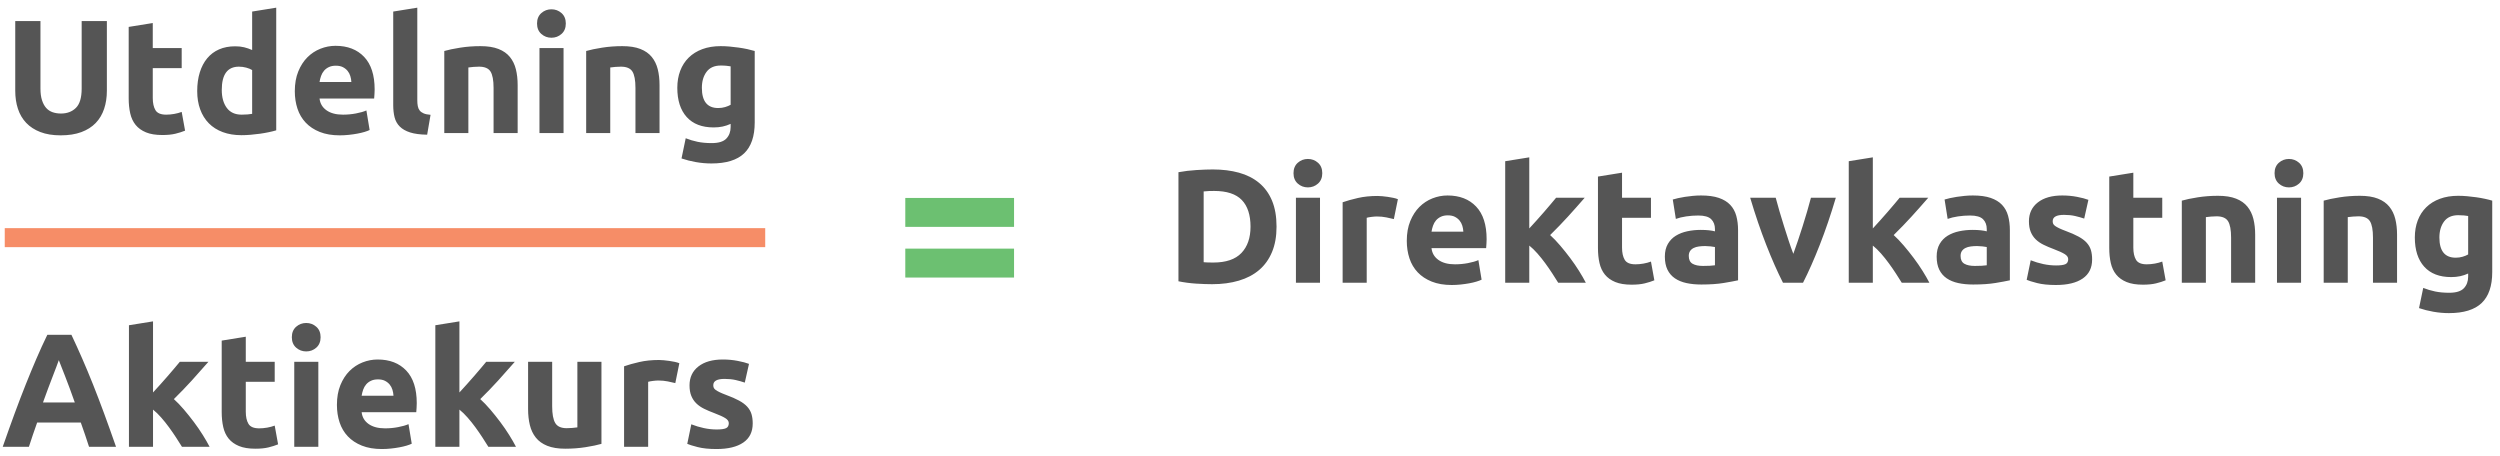 <?xml version="1.0" encoding="UTF-8" standalone="no"?>
<svg width="263px" height="48px" viewBox="0 0 263 48" version="1.1" xmlns="http://www.w3.org/2000/svg" xmlns:xlink="http://www.w3.org/1999/xlink">
    <!-- Generator: Sketch 3.7.1 (28215) - http://www.bohemiancoding.com/sketch -->
    <title>utdelning-aktiekurs</title>
    <desc>Created with Sketch.</desc>
    <defs></defs>
    <g id="Aktier-2.0" stroke="none" stroke-width="1" fill="none" fill-rule="evenodd">
        <g id="Uträkningar" transform="translate(-8, -397)">
            <g id="utdelning-aktiekurs" transform="translate(8, 394)">
                <g transform="translate(0, 3)">
                    <path d="M6.381,14.238 C5.554,14.238 4.84,14.122 4.239,13.889 C3.638,13.657 3.143,13.334 2.752,12.921 C2.36,12.507 2.072,12.014 1.885,11.441 C1.697,10.869 1.604,10.237 1.604,9.546 L1.604,2.219 L4.256,2.219 L4.256,9.325 C4.256,9.801 4.31,10.206 4.418,10.54 C4.525,10.875 4.672,11.147 4.859,11.357 C5.047,11.566 5.273,11.716 5.54,11.807 C5.806,11.898 6.098,11.943 6.415,11.943 C7.061,11.943 7.585,11.745 7.987,11.348 C8.39,10.951 8.591,10.277 8.591,9.325 L8.591,2.219 L11.243,2.219 L11.243,9.546 C11.243,10.237 11.147,10.872 10.954,11.45 C10.761,12.028 10.467,12.524 10.07,12.938 C9.673,13.351 9.169,13.671 8.557,13.898 C7.945,14.125 7.22,14.238 6.381,14.238 L6.381,14.238 Z M13.538,2.831 L16.071,2.423 L16.071,5.058 L19.114,5.058 L19.114,7.166 L16.071,7.166 L16.071,10.311 C16.071,10.844 16.164,11.269 16.352,11.586 C16.539,11.903 16.915,12.062 17.482,12.062 C17.754,12.062 18.034,12.037 18.323,11.986 C18.613,11.934 18.876,11.864 19.114,11.773 L19.471,13.745 C19.165,13.87 18.825,13.977 18.451,14.068 C18.077,14.159 17.618,14.204 17.074,14.204 C16.383,14.204 15.81,14.111 15.357,13.924 C14.904,13.736 14.541,13.476 14.269,13.142 C13.997,12.807 13.807,12.402 13.7,11.926 C13.592,11.45 13.538,10.923 13.538,10.345 L13.538,2.831 Z M23.33,9.461 C23.33,10.243 23.506,10.872 23.857,11.348 C24.208,11.824 24.73,12.062 25.421,12.062 C25.648,12.062 25.857,12.054 26.05,12.037 C26.243,12.019 26.401,12 26.526,11.977 L26.526,7.37 C26.367,7.268 26.161,7.183 25.905,7.115 C25.65,7.047 25.393,7.013 25.132,7.013 C23.931,7.013 23.33,7.829 23.33,9.461 L23.33,9.461 Z M29.059,13.711 C28.832,13.779 28.572,13.844 28.277,13.906 C27.982,13.969 27.674,14.023 27.351,14.068 C27.027,14.113 26.699,14.15 26.364,14.178 C26.03,14.207 25.71,14.221 25.404,14.221 C24.667,14.221 24.01,14.113 23.432,13.898 C22.854,13.683 22.367,13.374 21.97,12.972 C21.573,12.569 21.27,12.082 21.061,11.509 C20.851,10.937 20.746,10.294 20.746,9.58 C20.746,8.855 20.837,8.2 21.018,7.617 C21.199,7.033 21.46,6.537 21.8,6.129 C22.14,5.721 22.556,5.409 23.049,5.194 C23.543,4.979 24.106,4.871 24.741,4.871 C25.092,4.871 25.407,4.905 25.684,4.973 C25.962,5.041 26.243,5.137 26.526,5.262 L26.526,1.216 L29.059,0.808 L29.059,13.711 Z M31.014,9.597 C31.014,8.804 31.136,8.11 31.38,7.514 C31.623,6.919 31.943,6.424 32.34,6.027 C32.737,5.63 33.193,5.33 33.709,5.126 C34.224,4.922 34.754,4.82 35.298,4.82 C36.567,4.82 37.57,5.208 38.307,5.984 C39.044,6.761 39.412,7.903 39.412,9.41 C39.412,9.557 39.406,9.719 39.395,9.895 C39.384,10.07 39.372,10.226 39.361,10.362 L33.615,10.362 C33.672,10.883 33.915,11.297 34.346,11.603 C34.777,11.909 35.355,12.062 36.08,12.062 C36.545,12.062 37.001,12.02 37.449,11.934 C37.896,11.849 38.262,11.745 38.545,11.62 L38.885,13.677 C38.749,13.745 38.568,13.813 38.341,13.881 C38.114,13.949 37.862,14.008 37.584,14.059 C37.307,14.111 37.009,14.153 36.692,14.187 C36.375,14.221 36.057,14.238 35.74,14.238 C34.935,14.238 34.236,14.119 33.641,13.881 C33.045,13.643 32.553,13.317 32.161,12.903 C31.77,12.49 31.482,12 31.294,11.433 C31.107,10.866 31.014,10.254 31.014,9.597 L31.014,9.597 Z M36.964,8.628 C36.953,8.413 36.916,8.203 36.853,7.999 C36.791,7.795 36.695,7.614 36.565,7.455 C36.434,7.296 36.27,7.166 36.072,7.064 C35.873,6.962 35.627,6.911 35.332,6.911 C35.049,6.911 34.805,6.959 34.601,7.056 C34.397,7.152 34.227,7.279 34.091,7.438 C33.955,7.597 33.85,7.781 33.776,7.99 C33.703,8.2 33.649,8.413 33.615,8.628 L36.964,8.628 Z M44.937,14.17 C44.2,14.159 43.603,14.079 43.144,13.932 C42.684,13.785 42.322,13.578 42.056,13.312 C41.789,13.045 41.608,12.722 41.511,12.342 C41.415,11.963 41.367,11.535 41.367,11.059 L41.367,1.216 L43.9,0.808 L43.9,10.549 C43.9,10.776 43.917,10.98 43.951,11.161 C43.985,11.342 44.05,11.495 44.147,11.62 C44.243,11.745 44.382,11.847 44.563,11.926 C44.744,12.005 44.988,12.056 45.294,12.079 L44.937,14.17 Z M46.739,5.364 C47.17,5.239 47.725,5.123 48.405,5.016 C49.085,4.908 49.799,4.854 50.547,4.854 C51.306,4.854 51.938,4.953 52.443,5.152 C52.947,5.35 53.346,5.63 53.641,5.993 C53.936,6.356 54.145,6.786 54.27,7.285 C54.395,7.784 54.457,8.339 54.457,8.951 L54.457,14 L51.924,14 L51.924,9.257 C51.924,8.441 51.816,7.863 51.601,7.523 C51.386,7.183 50.983,7.013 50.394,7.013 C50.213,7.013 50.02,7.021 49.816,7.038 C49.612,7.056 49.431,7.075 49.272,7.098 L49.272,14 L46.739,14 L46.739,5.364 Z M59.285,14 L56.752,14 L56.752,5.058 L59.285,5.058 L59.285,14 Z M59.523,2.474 C59.523,2.939 59.373,3.304 59.072,3.571 C58.772,3.837 58.418,3.97 58.01,3.97 C57.602,3.97 57.248,3.837 56.947,3.571 C56.647,3.304 56.497,2.939 56.497,2.474 C56.497,2.009 56.647,1.644 56.947,1.377 C57.248,1.111 57.602,0.978 58.01,0.978 C58.418,0.978 58.772,1.111 59.072,1.377 C59.373,1.644 59.523,2.009 59.523,2.474 L59.523,2.474 Z M61.665,5.364 C62.096,5.239 62.651,5.123 63.331,5.016 C64.011,4.908 64.725,4.854 65.473,4.854 C66.232,4.854 66.864,4.953 67.368,5.152 C67.873,5.35 68.272,5.63 68.567,5.993 C68.862,6.356 69.071,6.786 69.196,7.285 C69.321,7.784 69.383,8.339 69.383,8.951 L69.383,14 L66.85,14 L66.85,9.257 C66.85,8.441 66.742,7.863 66.527,7.523 C66.312,7.183 65.909,7.013 65.32,7.013 C65.139,7.013 64.946,7.021 64.742,7.038 C64.538,7.056 64.357,7.075 64.198,7.098 L64.198,14 L61.665,14 L61.665,5.364 Z M73.837,9.24 C73.837,10.657 74.409,11.365 75.554,11.365 C75.815,11.365 76.058,11.331 76.285,11.263 C76.512,11.195 76.704,11.116 76.863,11.025 L76.863,6.979 C76.738,6.956 76.591,6.937 76.421,6.92 C76.251,6.902 76.053,6.894 75.826,6.894 C75.157,6.894 74.659,7.115 74.33,7.557 C74.001,7.999 73.837,8.56 73.837,9.24 L73.837,9.24 Z M79.396,12.878 C79.396,14.34 79.025,15.425 78.282,16.134 C77.54,16.842 76.393,17.196 74.84,17.196 C74.296,17.196 73.752,17.148 73.208,17.052 C72.664,16.955 72.16,16.828 71.695,16.669 L72.137,14.544 C72.534,14.703 72.95,14.827 73.386,14.918 C73.823,15.009 74.319,15.054 74.874,15.054 C75.599,15.054 76.112,14.895 76.412,14.578 C76.713,14.261 76.863,13.853 76.863,13.354 L76.863,13.031 C76.591,13.156 76.311,13.249 76.022,13.312 C75.732,13.374 75.418,13.405 75.078,13.405 C73.843,13.405 72.896,13.04 72.239,12.309 C71.582,11.577 71.253,10.555 71.253,9.24 C71.253,8.583 71.355,7.985 71.559,7.447 C71.763,6.908 72.06,6.446 72.451,6.061 C72.843,5.676 73.321,5.378 73.888,5.168 C74.455,4.959 75.095,4.854 75.809,4.854 C76.115,4.854 76.429,4.868 76.752,4.896 C77.076,4.925 77.396,4.962 77.713,5.007 C78.03,5.052 78.333,5.106 78.623,5.168 C78.912,5.231 79.169,5.296 79.396,5.364 L79.396,12.878 Z" id="Utdelning" fill="#555555"></path>
                    <path d="M126.625,27.585 C126.75,27.597 126.895,27.605 127.059,27.611 C127.223,27.616 127.419,27.619 127.645,27.619 C128.971,27.619 129.955,27.285 130.595,26.616 C131.235,25.948 131.555,25.024 131.555,23.845 C131.555,22.61 131.249,21.675 130.637,21.04 C130.025,20.406 129.056,20.088 127.73,20.088 C127.549,20.088 127.362,20.091 127.169,20.097 C126.977,20.102 126.795,20.117 126.625,20.139 L126.625,27.585 Z M134.292,23.845 C134.292,24.865 134.134,25.755 133.816,26.514 C133.499,27.274 133.049,27.903 132.465,28.401 C131.881,28.9 131.17,29.274 130.331,29.523 C129.493,29.773 128.552,29.897 127.509,29.897 C127.033,29.897 126.478,29.877 125.843,29.838 C125.209,29.798 124.585,29.716 123.973,29.591 L123.973,18.116 C124.585,18.003 125.223,17.926 125.886,17.887 C126.549,17.847 127.118,17.827 127.594,17.827 C128.603,17.827 129.518,17.941 130.34,18.167 C131.162,18.394 131.867,18.751 132.456,19.238 C133.046,19.726 133.499,20.349 133.816,21.108 C134.134,21.868 134.292,22.78 134.292,23.845 L134.292,23.845 Z M138.865,29.744 L136.332,29.744 L136.332,20.802 L138.865,20.802 L138.865,29.744 Z M139.103,18.218 C139.103,18.683 138.953,19.048 138.653,19.315 C138.353,19.581 137.998,19.714 137.59,19.714 C137.182,19.714 136.828,19.581 136.528,19.315 C136.228,19.048 136.077,18.683 136.077,18.218 C136.077,17.754 136.228,17.388 136.528,17.122 C136.828,16.855 137.182,16.722 137.59,16.722 C137.998,16.722 138.353,16.855 138.653,17.122 C138.953,17.388 139.103,17.754 139.103,18.218 L139.103,18.218 Z M146.634,23.046 C146.408,22.99 146.141,22.93 145.835,22.868 C145.529,22.805 145.201,22.774 144.849,22.774 C144.691,22.774 144.501,22.788 144.28,22.817 C144.059,22.845 143.892,22.876 143.778,22.91 L143.778,29.744 L141.245,29.744 L141.245,21.278 C141.699,21.12 142.234,20.969 142.852,20.828 C143.47,20.686 144.158,20.615 144.917,20.615 C145.053,20.615 145.218,20.624 145.41,20.641 C145.603,20.658 145.796,20.68 145.988,20.709 C146.181,20.737 146.374,20.771 146.566,20.811 C146.759,20.85 146.923,20.899 147.059,20.955 L146.634,23.046 Z M147.994,25.341 C147.994,24.548 148.116,23.854 148.36,23.259 C148.604,22.664 148.924,22.168 149.32,21.771 C149.717,21.375 150.173,21.074 150.689,20.87 C151.205,20.666 151.734,20.564 152.278,20.564 C153.548,20.564 154.551,20.952 155.287,21.729 C156.024,22.505 156.392,23.647 156.392,25.154 C156.392,25.302 156.387,25.463 156.375,25.639 C156.364,25.814 156.353,25.97 156.341,26.106 L150.595,26.106 C150.652,26.628 150.896,27.041 151.326,27.347 C151.757,27.653 152.335,27.806 153.06,27.806 C153.525,27.806 153.981,27.764 154.429,27.679 C154.877,27.594 155.242,27.489 155.525,27.364 L155.865,29.421 C155.729,29.489 155.548,29.557 155.321,29.625 C155.095,29.693 154.843,29.753 154.565,29.804 C154.287,29.855 153.99,29.897 153.672,29.931 C153.355,29.965 153.038,29.982 152.72,29.982 C151.916,29.982 151.216,29.863 150.621,29.625 C150.026,29.387 149.533,29.061 149.142,28.648 C148.751,28.234 148.462,27.744 148.275,27.177 C148.088,26.611 147.994,25.999 147.994,25.341 L147.994,25.341 Z M153.944,24.372 C153.933,24.157 153.896,23.947 153.834,23.743 C153.772,23.539 153.675,23.358 153.545,23.199 C153.415,23.041 153.25,22.91 153.052,22.808 C152.854,22.706 152.607,22.655 152.312,22.655 C152.029,22.655 151.785,22.703 151.581,22.8 C151.377,22.896 151.207,23.024 151.071,23.182 C150.935,23.341 150.831,23.525 150.757,23.735 C150.683,23.944 150.629,24.157 150.595,24.372 L153.944,24.372 Z M160.88,24.032 C161.13,23.76 161.388,23.477 161.654,23.182 C161.92,22.888 162.178,22.596 162.427,22.307 C162.677,22.018 162.912,21.743 163.133,21.482 C163.354,21.222 163.544,20.995 163.702,20.802 L166.711,20.802 C166.111,21.494 165.524,22.154 164.952,22.783 C164.38,23.412 163.753,24.061 163.073,24.729 C163.413,25.035 163.765,25.401 164.127,25.826 C164.49,26.251 164.841,26.69 165.181,27.143 C165.521,27.597 165.833,28.05 166.116,28.503 C166.4,28.957 166.638,29.37 166.83,29.744 L163.923,29.744 C163.742,29.45 163.535,29.124 163.303,28.767 C163.071,28.41 162.824,28.053 162.563,27.696 C162.303,27.339 162.028,26.996 161.739,26.667 C161.45,26.339 161.164,26.061 160.88,25.834 L160.88,29.744 L158.347,29.744 L158.347,16.96 L160.88,16.552 L160.88,24.032 Z M168.105,18.575 L170.638,18.167 L170.638,20.802 L173.681,20.802 L173.681,22.91 L170.638,22.91 L170.638,26.055 C170.638,26.588 170.732,27.013 170.919,27.33 C171.106,27.648 171.483,27.806 172.049,27.806 C172.321,27.806 172.602,27.781 172.891,27.73 C173.18,27.679 173.443,27.608 173.681,27.517 L174.038,29.489 C173.732,29.614 173.392,29.722 173.018,29.812 C172.644,29.903 172.185,29.948 171.641,29.948 C170.95,29.948 170.378,29.855 169.924,29.668 C169.471,29.481 169.108,29.22 168.836,28.886 C168.564,28.551 168.375,28.146 168.267,27.67 C168.159,27.194 168.105,26.667 168.105,26.089 L168.105,18.575 Z M179.155,27.976 C179.405,27.976 179.643,27.971 179.869,27.959 C180.096,27.948 180.277,27.931 180.413,27.908 L180.413,25.987 C180.311,25.965 180.158,25.942 179.954,25.919 C179.75,25.897 179.563,25.885 179.393,25.885 C179.155,25.885 178.932,25.899 178.722,25.928 C178.512,25.956 178.328,26.01 178.169,26.089 C178.011,26.169 177.886,26.276 177.795,26.412 C177.705,26.548 177.659,26.718 177.659,26.922 C177.659,27.319 177.793,27.594 178.059,27.747 C178.325,27.9 178.691,27.976 179.155,27.976 L179.155,27.976 Z M178.951,20.564 C179.699,20.564 180.323,20.649 180.821,20.819 C181.32,20.989 181.72,21.233 182.02,21.55 C182.32,21.868 182.533,22.253 182.657,22.706 C182.782,23.16 182.844,23.664 182.844,24.219 L182.844,29.489 C182.482,29.569 181.977,29.662 181.331,29.77 C180.685,29.877 179.903,29.931 178.985,29.931 C178.407,29.931 177.883,29.88 177.413,29.778 C176.943,29.676 176.537,29.509 176.197,29.277 C175.857,29.044 175.597,28.741 175.415,28.367 C175.234,27.993 175.143,27.534 175.143,26.99 C175.143,26.469 175.248,26.027 175.458,25.664 C175.668,25.302 175.948,25.013 176.299,24.797 C176.651,24.582 177.053,24.426 177.506,24.33 C177.96,24.233 178.43,24.185 178.917,24.185 C179.246,24.185 179.538,24.199 179.793,24.228 C180.048,24.256 180.255,24.293 180.413,24.338 L180.413,24.1 C180.413,23.67 180.283,23.324 180.022,23.063 C179.762,22.803 179.308,22.672 178.662,22.672 C178.232,22.672 177.807,22.703 177.387,22.766 C176.968,22.828 176.605,22.916 176.299,23.029 L175.976,20.989 C176.124,20.944 176.308,20.896 176.529,20.845 C176.75,20.794 176.991,20.748 177.251,20.709 C177.512,20.669 177.787,20.635 178.076,20.607 C178.365,20.578 178.657,20.564 178.951,20.564 L178.951,20.564 Z M187.57,29.744 C186.992,28.611 186.406,27.285 185.811,25.766 C185.216,24.248 184.652,22.593 184.119,20.802 L186.805,20.802 C186.919,21.244 187.052,21.723 187.205,22.239 C187.358,22.754 187.517,23.276 187.681,23.803 C187.845,24.33 188.01,24.843 188.174,25.341 C188.338,25.84 188.5,26.293 188.658,26.701 C188.806,26.293 188.964,25.84 189.134,25.341 C189.304,24.843 189.472,24.33 189.636,23.803 C189.8,23.276 189.959,22.754 190.112,22.239 C190.265,21.723 190.398,21.244 190.511,20.802 L193.129,20.802 C192.597,22.593 192.033,24.248 191.438,25.766 C190.843,27.285 190.256,28.611 189.678,29.744 L187.57,29.744 Z M197.022,24.032 C197.272,23.76 197.53,23.477 197.796,23.182 C198.062,22.888 198.32,22.596 198.569,22.307 C198.819,22.018 199.054,21.743 199.275,21.482 C199.496,21.222 199.686,20.995 199.844,20.802 L202.853,20.802 C202.253,21.494 201.666,22.154 201.094,22.783 C200.522,23.412 199.895,24.061 199.215,24.729 C199.555,25.035 199.907,25.401 200.269,25.826 C200.632,26.251 200.983,26.69 201.323,27.143 C201.663,27.597 201.975,28.05 202.258,28.503 C202.542,28.957 202.78,29.37 202.972,29.744 L200.065,29.744 C199.884,29.45 199.677,29.124 199.445,28.767 C199.213,28.41 198.966,28.053 198.705,27.696 C198.445,27.339 198.17,26.996 197.881,26.667 C197.592,26.339 197.306,26.061 197.022,25.834 L197.022,29.744 L194.489,29.744 L194.489,16.96 L197.022,16.552 L197.022,24.032 Z M207.749,27.976 C207.999,27.976 208.237,27.971 208.463,27.959 C208.69,27.948 208.871,27.931 209.007,27.908 L209.007,25.987 C208.905,25.965 208.752,25.942 208.548,25.919 C208.344,25.897 208.157,25.885 207.987,25.885 C207.749,25.885 207.526,25.899 207.316,25.928 C207.106,25.956 206.922,26.01 206.763,26.089 C206.605,26.169 206.48,26.276 206.389,26.412 C206.299,26.548 206.253,26.718 206.253,26.922 C206.253,27.319 206.387,27.594 206.653,27.747 C206.919,27.9 207.285,27.976 207.749,27.976 L207.749,27.976 Z M207.545,20.564 C208.293,20.564 208.917,20.649 209.415,20.819 C209.914,20.989 210.314,21.233 210.614,21.55 C210.914,21.868 211.127,22.253 211.251,22.706 C211.376,23.16 211.438,23.664 211.438,24.219 L211.438,29.489 C211.076,29.569 210.571,29.662 209.925,29.77 C209.279,29.877 208.497,29.931 207.579,29.931 C207.001,29.931 206.477,29.88 206.007,29.778 C205.537,29.676 205.131,29.509 204.791,29.277 C204.451,29.044 204.191,28.741 204.009,28.367 C203.828,27.993 203.737,27.534 203.737,26.99 C203.737,26.469 203.842,26.027 204.052,25.664 C204.262,25.302 204.542,25.013 204.893,24.797 C205.245,24.582 205.647,24.426 206.1,24.33 C206.554,24.233 207.024,24.185 207.511,24.185 C207.84,24.185 208.132,24.199 208.387,24.228 C208.642,24.256 208.849,24.293 209.007,24.338 L209.007,24.1 C209.007,23.67 208.877,23.324 208.616,23.063 C208.356,22.803 207.902,22.672 207.256,22.672 C206.826,22.672 206.401,22.703 205.981,22.766 C205.562,22.828 205.199,22.916 204.893,23.029 L204.57,20.989 C204.718,20.944 204.902,20.896 205.123,20.845 C205.344,20.794 205.585,20.748 205.845,20.709 C206.106,20.669 206.381,20.635 206.67,20.607 C206.959,20.578 207.251,20.564 207.545,20.564 L207.545,20.564 Z M216.3,27.925 C216.765,27.925 217.094,27.88 217.286,27.789 C217.479,27.699 217.575,27.523 217.575,27.262 C217.575,27.058 217.451,26.88 217.201,26.727 C216.952,26.574 216.572,26.401 216.062,26.208 C215.666,26.061 215.306,25.908 214.983,25.749 C214.66,25.591 214.385,25.401 214.158,25.18 C213.932,24.959 213.756,24.695 213.631,24.389 C213.507,24.083 213.444,23.715 213.444,23.284 C213.444,22.446 213.756,21.783 214.379,21.295 C215.003,20.808 215.858,20.564 216.946,20.564 C217.49,20.564 218.012,20.612 218.51,20.709 C219.009,20.805 219.406,20.91 219.7,21.023 L219.258,22.995 C218.964,22.893 218.644,22.803 218.298,22.723 C217.952,22.644 217.564,22.604 217.133,22.604 C216.34,22.604 215.943,22.825 215.943,23.267 C215.943,23.369 215.96,23.46 215.994,23.539 C216.028,23.619 216.096,23.695 216.198,23.769 C216.3,23.842 216.439,23.922 216.615,24.007 C216.791,24.092 217.014,24.185 217.286,24.287 C217.842,24.491 218.301,24.692 218.663,24.891 C219.026,25.089 219.312,25.304 219.522,25.537 C219.732,25.769 219.879,26.027 219.964,26.31 C220.049,26.594 220.091,26.922 220.091,27.296 C220.091,28.18 219.76,28.849 219.097,29.302 C218.434,29.756 217.496,29.982 216.283,29.982 C215.49,29.982 214.83,29.914 214.303,29.778 C213.776,29.642 213.41,29.529 213.206,29.438 L213.631,27.381 C214.062,27.551 214.504,27.684 214.957,27.781 C215.411,27.877 215.858,27.925 216.3,27.925 L216.3,27.925 Z M221.893,18.575 L224.426,18.167 L224.426,20.802 L227.469,20.802 L227.469,22.91 L224.426,22.91 L224.426,26.055 C224.426,26.588 224.52,27.013 224.707,27.33 C224.894,27.648 225.271,27.806 225.837,27.806 C226.109,27.806 226.39,27.781 226.679,27.73 C226.968,27.679 227.231,27.608 227.469,27.517 L227.826,29.489 C227.52,29.614 227.18,29.722 226.806,29.812 C226.432,29.903 225.973,29.948 225.429,29.948 C224.738,29.948 224.166,29.855 223.712,29.668 C223.259,29.481 222.896,29.22 222.624,28.886 C222.352,28.551 222.163,28.146 222.055,27.67 C221.947,27.194 221.893,26.667 221.893,26.089 L221.893,18.575 Z M229.526,21.108 C229.957,20.984 230.512,20.867 231.192,20.76 C231.872,20.652 232.586,20.598 233.334,20.598 C234.094,20.598 234.726,20.697 235.23,20.896 C235.734,21.094 236.134,21.375 236.428,21.737 C236.723,22.1 236.933,22.531 237.057,23.029 C237.182,23.528 237.244,24.083 237.244,24.695 L237.244,29.744 L234.711,29.744 L234.711,25.001 C234.711,24.185 234.604,23.607 234.388,23.267 C234.173,22.927 233.771,22.757 233.181,22.757 C233,22.757 232.807,22.766 232.603,22.783 C232.399,22.8 232.218,22.82 232.059,22.842 L232.059,29.744 L229.526,29.744 L229.526,21.108 Z M242.072,29.744 L239.539,29.744 L239.539,20.802 L242.072,20.802 L242.072,29.744 Z M242.31,18.218 C242.31,18.683 242.16,19.048 241.86,19.315 C241.56,19.581 241.205,19.714 240.797,19.714 C240.389,19.714 240.035,19.581 239.735,19.315 C239.435,19.048 239.284,18.683 239.284,18.218 C239.284,17.754 239.435,17.388 239.735,17.122 C240.035,16.855 240.389,16.722 240.797,16.722 C241.205,16.722 241.56,16.855 241.86,17.122 C242.16,17.388 242.31,17.754 242.31,18.218 L242.31,18.218 Z M244.452,21.108 C244.883,20.984 245.438,20.867 246.118,20.76 C246.798,20.652 247.512,20.598 248.26,20.598 C249.02,20.598 249.652,20.697 250.156,20.896 C250.66,21.094 251.06,21.375 251.354,21.737 C251.649,22.1 251.859,22.531 251.983,23.029 C252.108,23.528 252.17,24.083 252.17,24.695 L252.17,29.744 L249.637,29.744 L249.637,25.001 C249.637,24.185 249.53,23.607 249.314,23.267 C249.099,22.927 248.697,22.757 248.107,22.757 C247.926,22.757 247.733,22.766 247.529,22.783 C247.325,22.8 247.144,22.82 246.985,22.842 L246.985,29.744 L244.452,29.744 L244.452,21.108 Z M256.624,24.984 C256.624,26.401 257.197,27.109 258.341,27.109 C258.602,27.109 258.846,27.075 259.072,27.007 C259.299,26.939 259.492,26.86 259.65,26.769 L259.65,22.723 C259.526,22.701 259.378,22.681 259.208,22.664 C259.038,22.647 258.84,22.638 258.613,22.638 C257.945,22.638 257.446,22.859 257.117,23.301 C256.789,23.743 256.624,24.304 256.624,24.984 L256.624,24.984 Z M262.183,28.622 C262.183,30.084 261.812,31.169 261.07,31.878 C260.328,32.586 259.18,32.94 257.627,32.94 C257.083,32.94 256.539,32.892 255.995,32.796 C255.451,32.699 254.947,32.572 254.482,32.413 L254.924,30.288 C255.321,30.447 255.738,30.572 256.174,30.662 C256.61,30.753 257.106,30.798 257.661,30.798 C258.387,30.798 258.9,30.64 259.2,30.322 C259.5,30.005 259.65,29.597 259.65,29.098 L259.65,28.775 C259.378,28.9 259.098,28.993 258.809,29.056 C258.52,29.118 258.205,29.149 257.865,29.149 C256.63,29.149 255.684,28.784 255.026,28.053 C254.369,27.322 254.04,26.299 254.04,24.984 C254.04,24.327 254.142,23.729 254.346,23.191 C254.55,22.652 254.848,22.191 255.239,21.805 C255.63,21.42 256.109,21.122 256.675,20.913 C257.242,20.703 257.882,20.598 258.596,20.598 C258.902,20.598 259.217,20.612 259.54,20.641 C259.863,20.669 260.183,20.706 260.5,20.751 C260.818,20.797 261.121,20.85 261.41,20.913 C261.699,20.975 261.957,21.04 262.183,21.108 L262.183,28.622 Z" id="Direktavkastning" fill="#555555"></path>
                    <path d="M95.237,26.155 L106.678,26.155 L106.678,29.198 L95.237,29.198 L95.237,26.155 Z M95.237,20.824 L106.678,20.824 L106.678,23.867 L95.237,23.867 L95.237,20.824 Z" id="=-copy-3" fill="#6CC071"></path>
                    <path d="M9.366,47 C9.241,46.592 9.103,46.173 8.95,45.742 C8.796,45.311 8.646,44.881 8.499,44.45 L3.909,44.45 C3.762,44.881 3.612,45.311 3.458,45.742 C3.305,46.173 3.167,46.592 3.042,47 L0.288,47 C0.73,45.731 1.149,44.558 1.546,43.481 C1.943,42.404 2.331,41.39 2.711,40.438 C3.09,39.486 3.464,38.582 3.833,37.727 C4.201,36.871 4.583,36.035 4.98,35.219 L7.513,35.219 C7.898,36.035 8.278,36.871 8.652,37.727 C9.026,38.582 9.403,39.486 9.783,40.438 C10.162,41.39 10.55,42.404 10.947,43.481 C11.344,44.558 11.763,45.731 12.205,47 L9.366,47 Z M6.187,37.888 C6.13,38.058 6.045,38.29 5.932,38.585 C5.819,38.88 5.688,39.22 5.541,39.605 C5.394,39.99 5.232,40.415 5.056,40.88 C4.881,41.345 4.702,41.832 4.521,42.342 L7.87,42.342 C7.689,41.832 7.513,41.345 7.343,40.88 C7.173,40.415 7.012,39.99 6.859,39.605 C6.705,39.22 6.572,38.88 6.459,38.585 C6.346,38.29 6.255,38.058 6.187,37.888 L6.187,37.888 Z M16.098,41.288 C16.347,41.016 16.605,40.733 16.872,40.438 C17.138,40.143 17.396,39.852 17.645,39.562 C17.894,39.273 18.129,38.999 18.351,38.738 C18.572,38.477 18.761,38.251 18.92,38.058 L21.929,38.058 C21.328,38.749 20.742,39.409 20.169,40.038 C19.597,40.668 18.971,41.316 18.291,41.985 C18.631,42.291 18.982,42.656 19.345,43.081 C19.708,43.507 20.059,43.946 20.399,44.399 C20.739,44.852 21.051,45.306 21.334,45.759 C21.617,46.212 21.855,46.626 22.048,47 L19.141,47 C18.96,46.705 18.753,46.38 18.52,46.023 C18.288,45.665 18.042,45.309 17.781,44.952 C17.52,44.594 17.246,44.252 16.956,43.923 C16.667,43.594 16.381,43.317 16.098,43.09 L16.098,47 L13.565,47 L13.565,34.216 L16.098,33.808 L16.098,41.288 Z M23.323,35.831 L25.856,35.423 L25.856,38.058 L28.899,38.058 L28.899,40.166 L25.856,40.166 L25.856,43.311 C25.856,43.844 25.949,44.269 26.137,44.586 C26.324,44.903 26.7,45.062 27.267,45.062 C27.539,45.062 27.819,45.037 28.108,44.986 C28.398,44.934 28.661,44.864 28.899,44.773 L29.256,46.745 C28.95,46.87 28.61,46.977 28.236,47.068 C27.862,47.159 27.403,47.204 26.859,47.204 C26.168,47.204 25.595,47.111 25.142,46.923 C24.689,46.736 24.326,46.476 24.054,46.142 C23.782,45.807 23.592,45.402 23.485,44.926 C23.377,44.45 23.323,43.923 23.323,43.345 L23.323,35.831 Z M33.489,47 L30.956,47 L30.956,38.058 L33.489,38.058 L33.489,47 Z M33.727,35.474 C33.727,35.939 33.577,36.304 33.276,36.571 C32.976,36.837 32.622,36.97 32.214,36.97 C31.806,36.97 31.452,36.837 31.151,36.571 C30.851,36.304 30.701,35.939 30.701,35.474 C30.701,35.009 30.851,34.644 31.151,34.377 C31.452,34.111 31.806,33.978 32.214,33.978 C32.622,33.978 32.976,34.111 33.276,34.377 C33.577,34.644 33.727,35.009 33.727,35.474 L33.727,35.474 Z M35.444,42.597 C35.444,41.804 35.566,41.11 35.809,40.514 C36.053,39.919 36.373,39.424 36.77,39.027 C37.167,38.63 37.623,38.33 38.139,38.126 C38.654,37.922 39.184,37.82 39.728,37.82 C40.997,37.82 42,38.208 42.737,38.984 C43.474,39.761 43.842,40.903 43.842,42.41 C43.842,42.557 43.836,42.719 43.825,42.895 C43.814,43.07 43.802,43.226 43.791,43.362 L38.045,43.362 C38.102,43.883 38.345,44.297 38.776,44.603 C39.207,44.909 39.785,45.062 40.51,45.062 C40.975,45.062 41.431,45.02 41.879,44.934 C42.326,44.849 42.692,44.745 42.975,44.62 L43.315,46.677 C43.179,46.745 42.998,46.813 42.771,46.881 C42.544,46.949 42.292,47.008 42.014,47.059 C41.737,47.111 41.439,47.153 41.122,47.187 C40.805,47.221 40.487,47.238 40.17,47.238 C39.365,47.238 38.666,47.119 38.071,46.881 C37.475,46.643 36.983,46.317 36.592,45.904 C36.2,45.49 35.912,45 35.724,44.433 C35.537,43.866 35.444,43.254 35.444,42.597 L35.444,42.597 Z M41.394,41.628 C41.383,41.413 41.346,41.203 41.283,40.999 C41.221,40.795 41.125,40.614 40.995,40.455 C40.864,40.296 40.7,40.166 40.502,40.064 C40.303,39.962 40.057,39.911 39.762,39.911 C39.479,39.911 39.235,39.959 39.031,40.056 C38.827,40.152 38.657,40.279 38.521,40.438 C38.385,40.597 38.28,40.781 38.206,40.99 C38.133,41.2 38.079,41.413 38.045,41.628 L41.394,41.628 Z M48.33,41.288 C48.579,41.016 48.837,40.733 49.103,40.438 C49.37,40.143 49.628,39.852 49.877,39.562 C50.126,39.273 50.361,38.999 50.583,38.738 C50.804,38.477 50.993,38.251 51.152,38.058 L54.161,38.058 C53.56,38.749 52.974,39.409 52.401,40.038 C51.829,40.668 51.203,41.316 50.523,41.985 C50.863,42.291 51.214,42.656 51.577,43.081 C51.94,43.507 52.291,43.946 52.631,44.399 C52.971,44.852 53.283,45.306 53.566,45.759 C53.849,46.212 54.087,46.626 54.28,47 L51.373,47 C51.192,46.705 50.985,46.38 50.752,46.023 C50.52,45.665 50.274,45.309 50.013,44.952 C49.752,44.594 49.478,44.252 49.188,43.923 C48.899,43.594 48.613,43.317 48.33,43.09 L48.33,47 L45.797,47 L45.797,34.216 L48.33,33.808 L48.33,41.288 Z M63.273,46.694 C62.842,46.819 62.287,46.935 61.607,47.042 C60.927,47.15 60.213,47.204 59.465,47.204 C58.706,47.204 58.074,47.102 57.569,46.898 C57.065,46.694 56.666,46.408 56.371,46.039 C56.076,45.671 55.867,45.232 55.742,44.722 C55.617,44.212 55.555,43.651 55.555,43.039 L55.555,38.058 L58.088,38.058 L58.088,42.733 C58.088,43.549 58.196,44.138 58.411,44.501 C58.626,44.864 59.029,45.045 59.618,45.045 C59.799,45.045 59.992,45.037 60.196,45.02 C60.4,45.002 60.581,44.983 60.74,44.96 L60.74,38.058 L63.273,38.058 L63.273,46.694 Z M71.042,40.302 C70.815,40.245 70.549,40.186 70.243,40.123 C69.937,40.061 69.608,40.03 69.257,40.03 C69.098,40.03 68.909,40.044 68.688,40.072 C68.466,40.101 68.299,40.132 68.186,40.166 L68.186,47 L65.653,47 L65.653,38.534 C66.106,38.375 66.642,38.225 67.26,38.084 C67.877,37.942 68.566,37.871 69.325,37.871 C69.461,37.871 69.625,37.879 69.818,37.897 C70.011,37.914 70.203,37.936 70.396,37.965 C70.589,37.993 70.781,38.027 70.974,38.066 C71.167,38.106 71.331,38.154 71.467,38.211 L71.042,40.302 Z M75.394,45.181 C75.859,45.181 76.187,45.136 76.38,45.045 C76.573,44.954 76.669,44.779 76.669,44.518 C76.669,44.314 76.544,44.136 76.295,43.983 C76.046,43.829 75.666,43.657 75.156,43.464 C74.759,43.317 74.4,43.164 74.076,43.005 C73.753,42.846 73.479,42.657 73.252,42.435 C73.025,42.214 72.85,41.951 72.725,41.645 C72.6,41.339 72.538,40.971 72.538,40.54 C72.538,39.701 72.85,39.038 73.473,38.551 C74.096,38.064 74.952,37.82 76.04,37.82 C76.584,37.82 77.105,37.868 77.604,37.965 C78.103,38.061 78.499,38.166 78.794,38.279 L78.352,40.251 C78.057,40.149 77.737,40.058 77.391,39.979 C77.046,39.9 76.658,39.86 76.227,39.86 C75.434,39.86 75.037,40.081 75.037,40.523 C75.037,40.625 75.054,40.716 75.088,40.795 C75.122,40.874 75.19,40.951 75.292,41.025 C75.394,41.098 75.533,41.177 75.709,41.263 C75.884,41.348 76.108,41.441 76.38,41.543 C76.935,41.747 77.394,41.948 77.757,42.147 C78.12,42.345 78.406,42.56 78.615,42.792 C78.825,43.025 78.972,43.283 79.058,43.566 C79.143,43.849 79.185,44.178 79.185,44.552 C79.185,45.436 78.854,46.105 78.191,46.558 C77.527,47.011 76.59,47.238 75.377,47.238 C74.584,47.238 73.924,47.17 73.397,47.034 C72.869,46.898 72.504,46.785 72.3,46.694 L72.725,44.637 C73.156,44.807 73.598,44.94 74.051,45.036 C74.504,45.133 74.952,45.181 75.394,45.181 L75.394,45.181 Z" id="Aktiekurs" fill="#555555"></path>
                    <path d="M1.499,25 L79.501,25" id="Line-Copy-2" stroke="#F68D67" stroke-width="2" stroke-linecap="square"></path>
                </g>
            </g>
        </g>
    </g>
</svg>